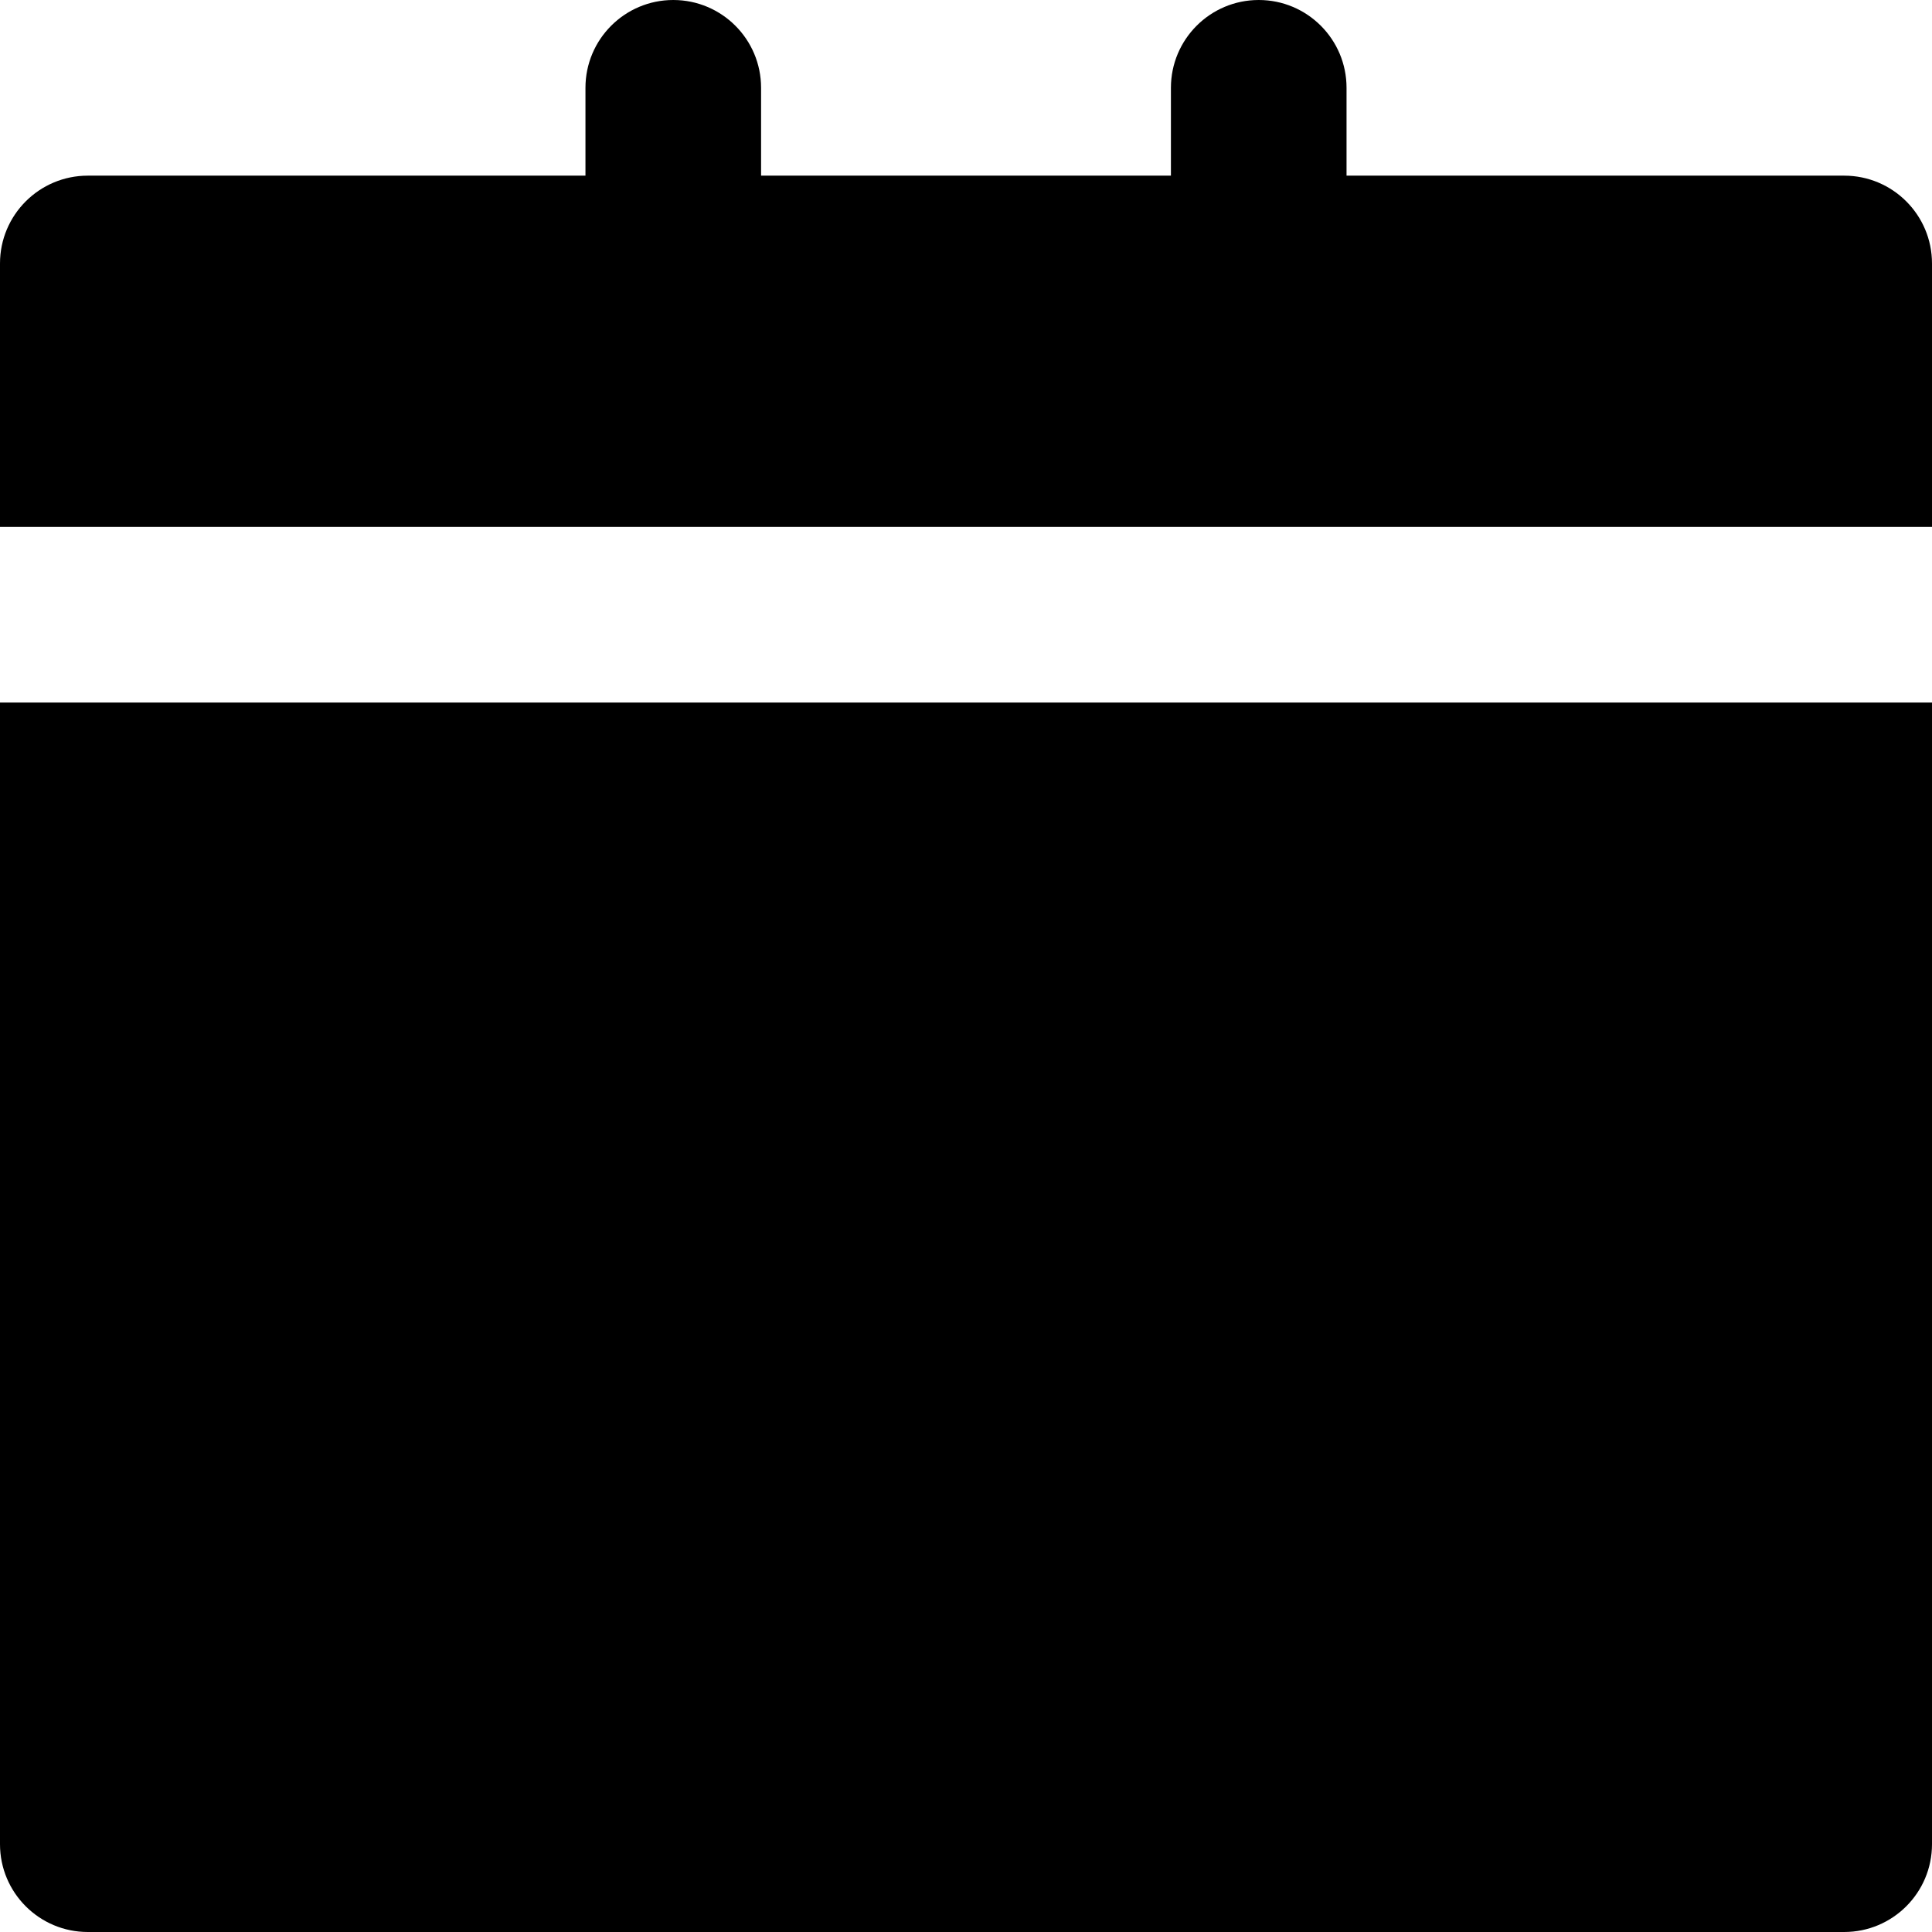 <?xml version="1.0" encoding="UTF-8"?> <svg xmlns="http://www.w3.org/2000/svg" width="60" height="60" viewBox="0 0 60 60" fill="none"><g clip-path="url(#clip0_120_710)"><path d="M0 57.273C0 58.779 1.221 60 2.727 60H57.273C58.779 60 60 58.779 60 57.273V21.818H0V57.273Z" fill="black"></path><path d="M57.273 5.455H41.818V2.727C41.818 1.221 40.597 0 39.091 0C37.585 0 36.364 1.221 36.364 2.727V5.455H23.636V2.727C23.636 1.221 22.415 0 20.909 0C19.403 0 18.182 1.221 18.182 2.727V5.455H2.727C1.221 5.455 0 6.676 0 8.182V16.364H60V8.182C60 6.676 58.779 5.455 57.273 5.455Z" fill="black"></path></g><defs><clipPath id="clip0_120_710"><rect width="60" height="60" fill="white"></rect></clipPath></defs></svg> 